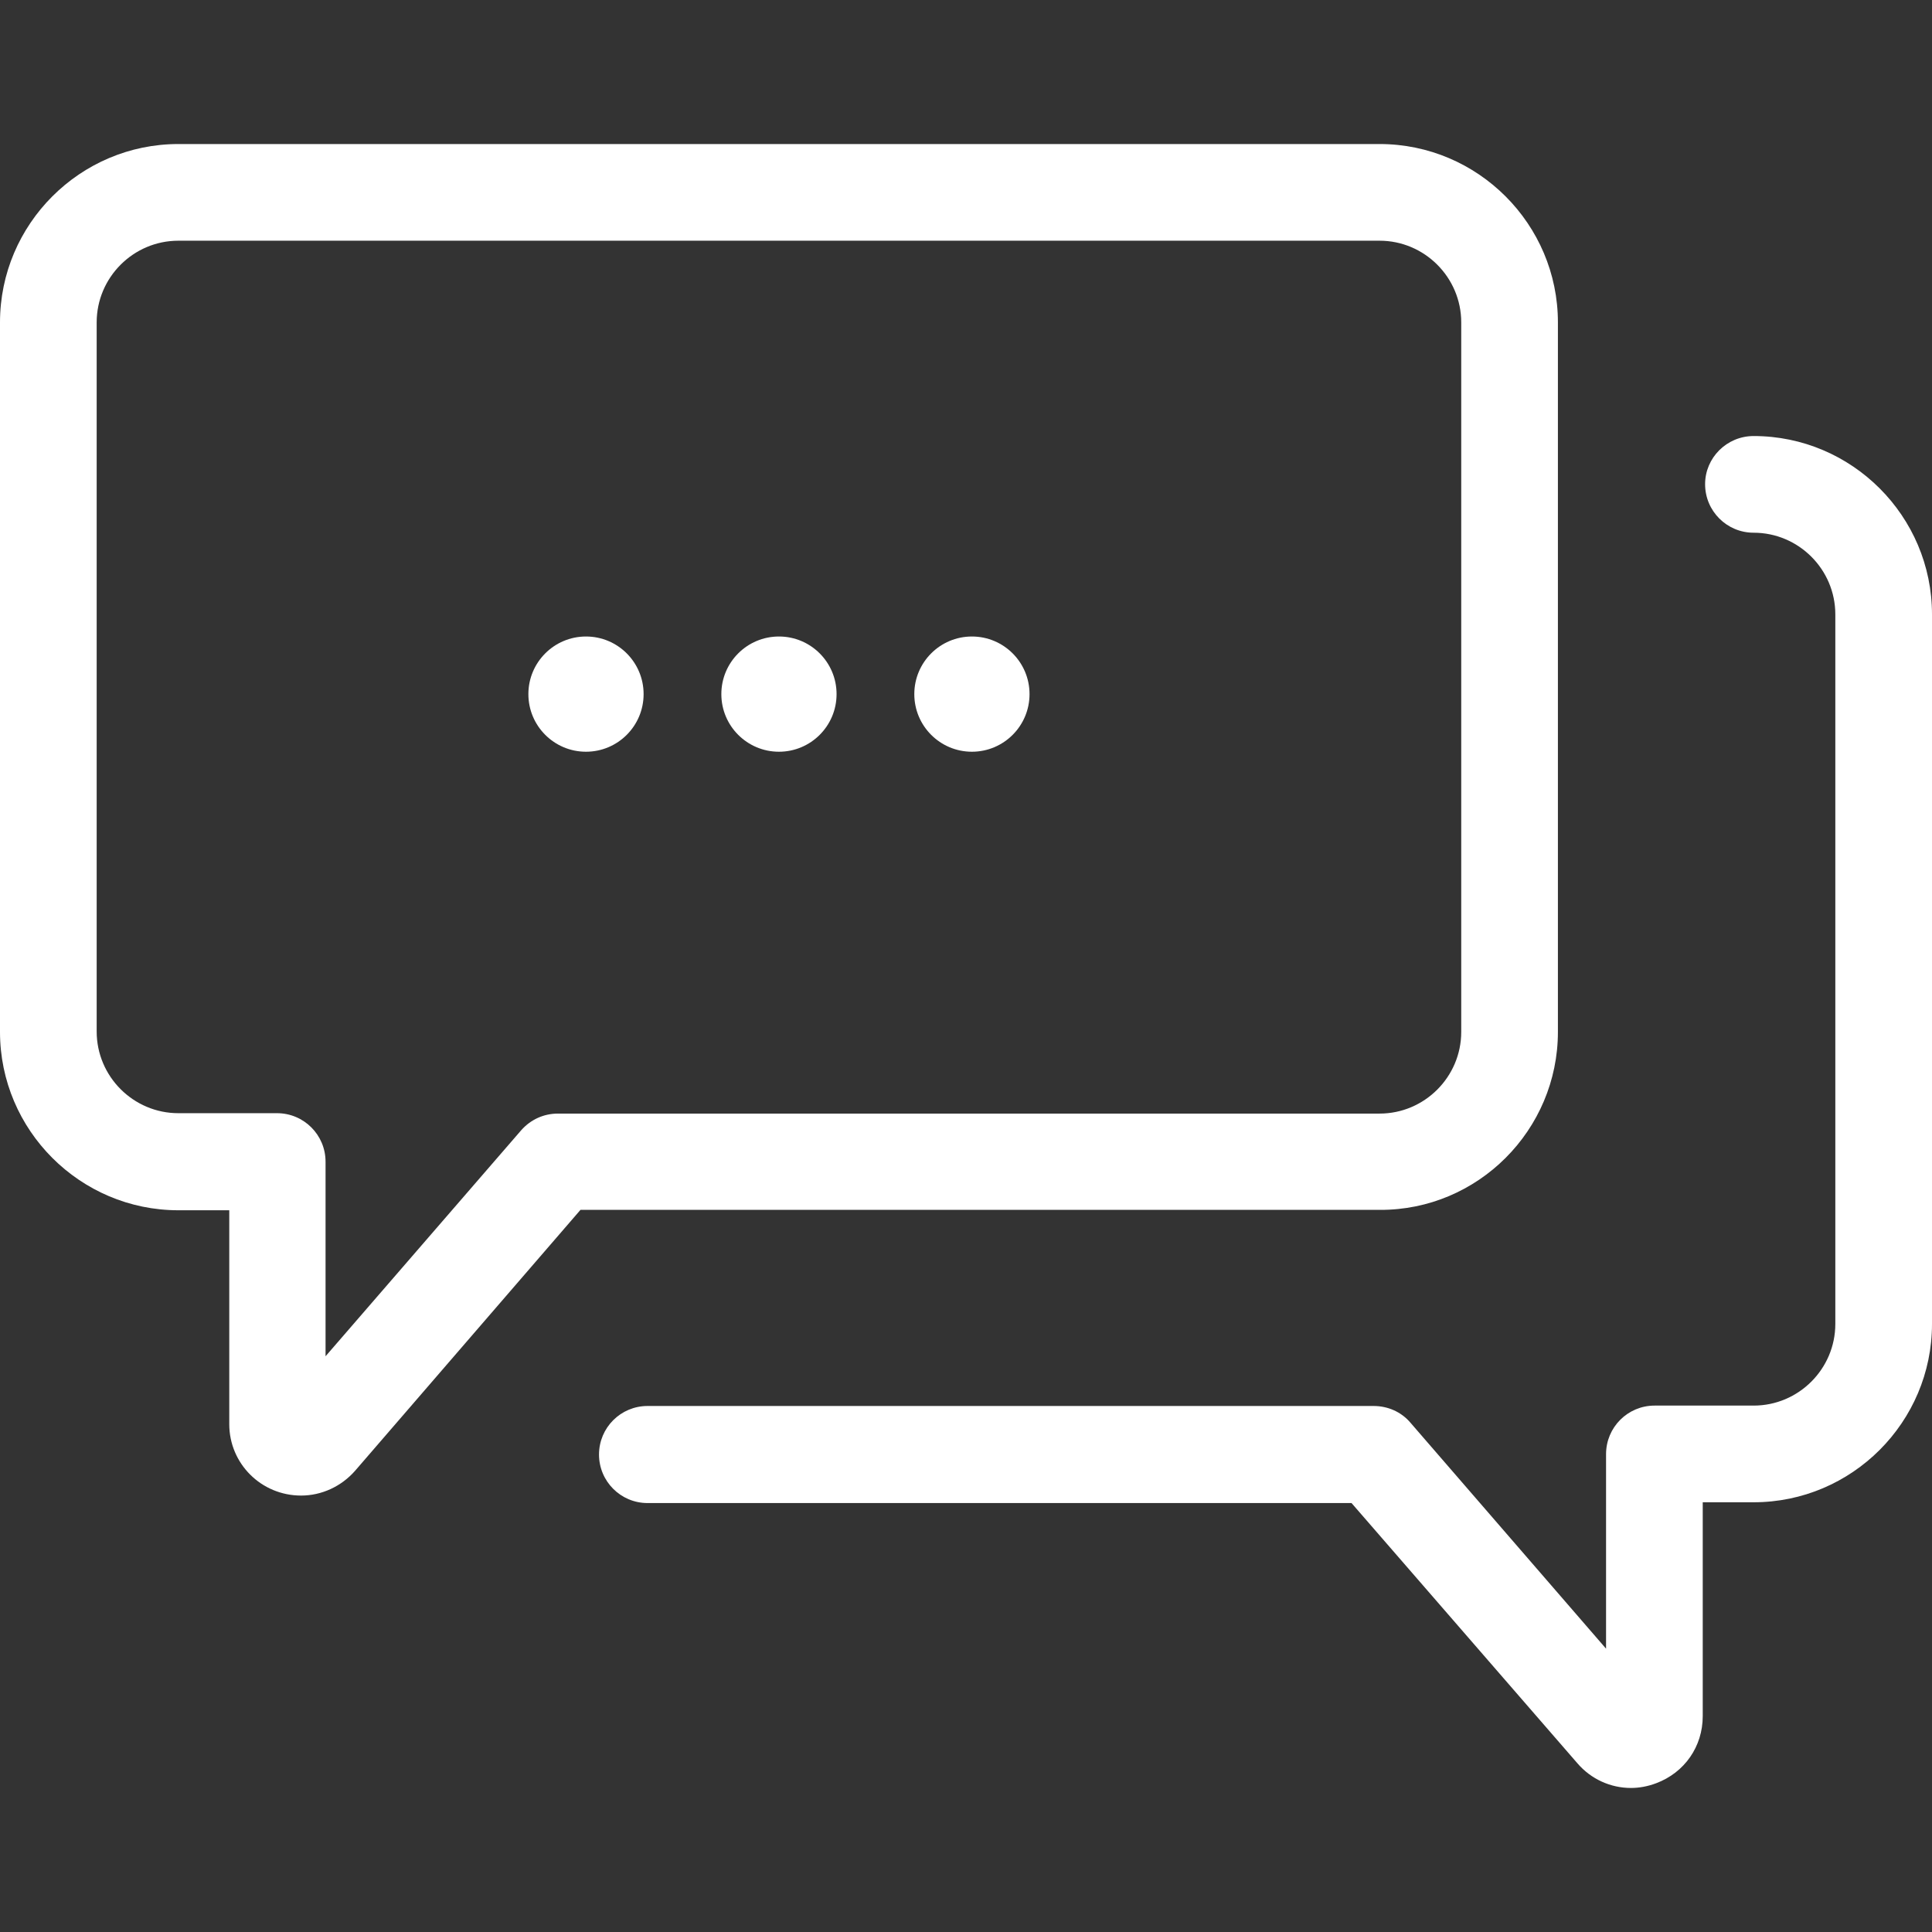 <?xml version="1.0"?>
<svg xmlns="http://www.w3.org/2000/svg" xmlns:xlink="http://www.w3.org/1999/xlink" xmlns:svgjs="http://svgjs.com/svgjs" version="1.1" width="512" height="512" x="0" y="0" viewBox="0 0 489.6 489.6" style="enable-background:new 0 0 512 512" xml:space="preserve"><rect x="0" y="0" width="489.6" height="489.6" fill="#333333" stroke="none"/><g>
<g xmlns="http://www.w3.org/2000/svg">
	<g>
		<path d="M394.8,261.5V81.7c0-24.9-20.3-45.2-45.2-45.2H45.2C20.3,36.5,0,56.8,0,81.7v179.8c0,24.9,20.3,45.2,45.2,45.2h12.9v54.2    c0,10,8.1,18.1,18.2,18.1l0,0c5.2,0,10.2-2.3,13.7-6.3l57.1-66.1h202.6C374.5,306.7,394.8,286.4,394.8,261.5z M141.4,282.2    c-3.6,0-6.9,1.5-9.3,4.2l-49.6,57.3v-49.3c0-6.8-5.5-12.3-12.3-12.3h-25c-11.4,0-20.7-9.3-20.7-20.7V81.7    c0-11.4,9.3-20.7,20.7-20.7h304.4c11.4,0,20.7,9.3,20.7,20.7v179.8c0,11.4-9.3,20.7-20.7,20.7L141.4,282.2L141.4,282.2z" fill="#ffffff" data-original="#000000"/>
		<path d="M399.7,446.8c3.5,4.1,8.5,6.3,13.6,6.3c2.1,0,4.3-0.4,6.4-1.2c7.2-2.7,11.8-9.3,11.8-17v-54.2h12.9    c24.9,0,45.2-20.3,45.2-45.2V155.7c0-24.9-20.3-45.2-45.2-45.2c-6.8,0-12.3,5.5-12.3,12.2c0,6.8,5.5,12.3,12.3,12.3    c11.4,0,20.7,9.3,20.7,20.7v179.8c0,11.4-9.3,20.7-20.7,20.7h-25.1c-6.8,0-12.3,5.5-12.3,12.3v49.3l-49.6-57.3    c-2.3-2.7-5.7-4.2-9.3-4.2h-184c-6.8,0-12.3,5.5-12.3,12.3s5.5,12.3,12.3,12.3h178.4L399.7,446.8z" fill="#ffffff" data-original="#000000"/>
		<circle cx="197.4" cy="175.9" r="14.6" fill="#ffffff" data-original="#000000"/>
		<circle cx="246.3" cy="175.9" r="14.6" fill="#ffffff" data-original="#000000"/>
		<circle cx="148.5" cy="175.9" r="14.6" fill="#ffffff" data-original="#000000"/>
	</g>
</g>
<g xmlns="http://www.w3.org/2000/svg">
</g>
<g xmlns="http://www.w3.org/2000/svg">
</g>
<g xmlns="http://www.w3.org/2000/svg">
</g>
<g xmlns="http://www.w3.org/2000/svg">
</g>
<g xmlns="http://www.w3.org/2000/svg">
</g>
<g xmlns="http://www.w3.org/2000/svg">
</g>
<g xmlns="http://www.w3.org/2000/svg">
</g>
<g xmlns="http://www.w3.org/2000/svg">
</g>
<g xmlns="http://www.w3.org/2000/svg">
</g>
<g xmlns="http://www.w3.org/2000/svg">
</g>
<g xmlns="http://www.w3.org/2000/svg">
</g>
<g xmlns="http://www.w3.org/2000/svg">
</g>
<g xmlns="http://www.w3.org/2000/svg">
</g>
<g xmlns="http://www.w3.org/2000/svg">
</g>
<g xmlns="http://www.w3.org/2000/svg">
</g>
</g></svg>
